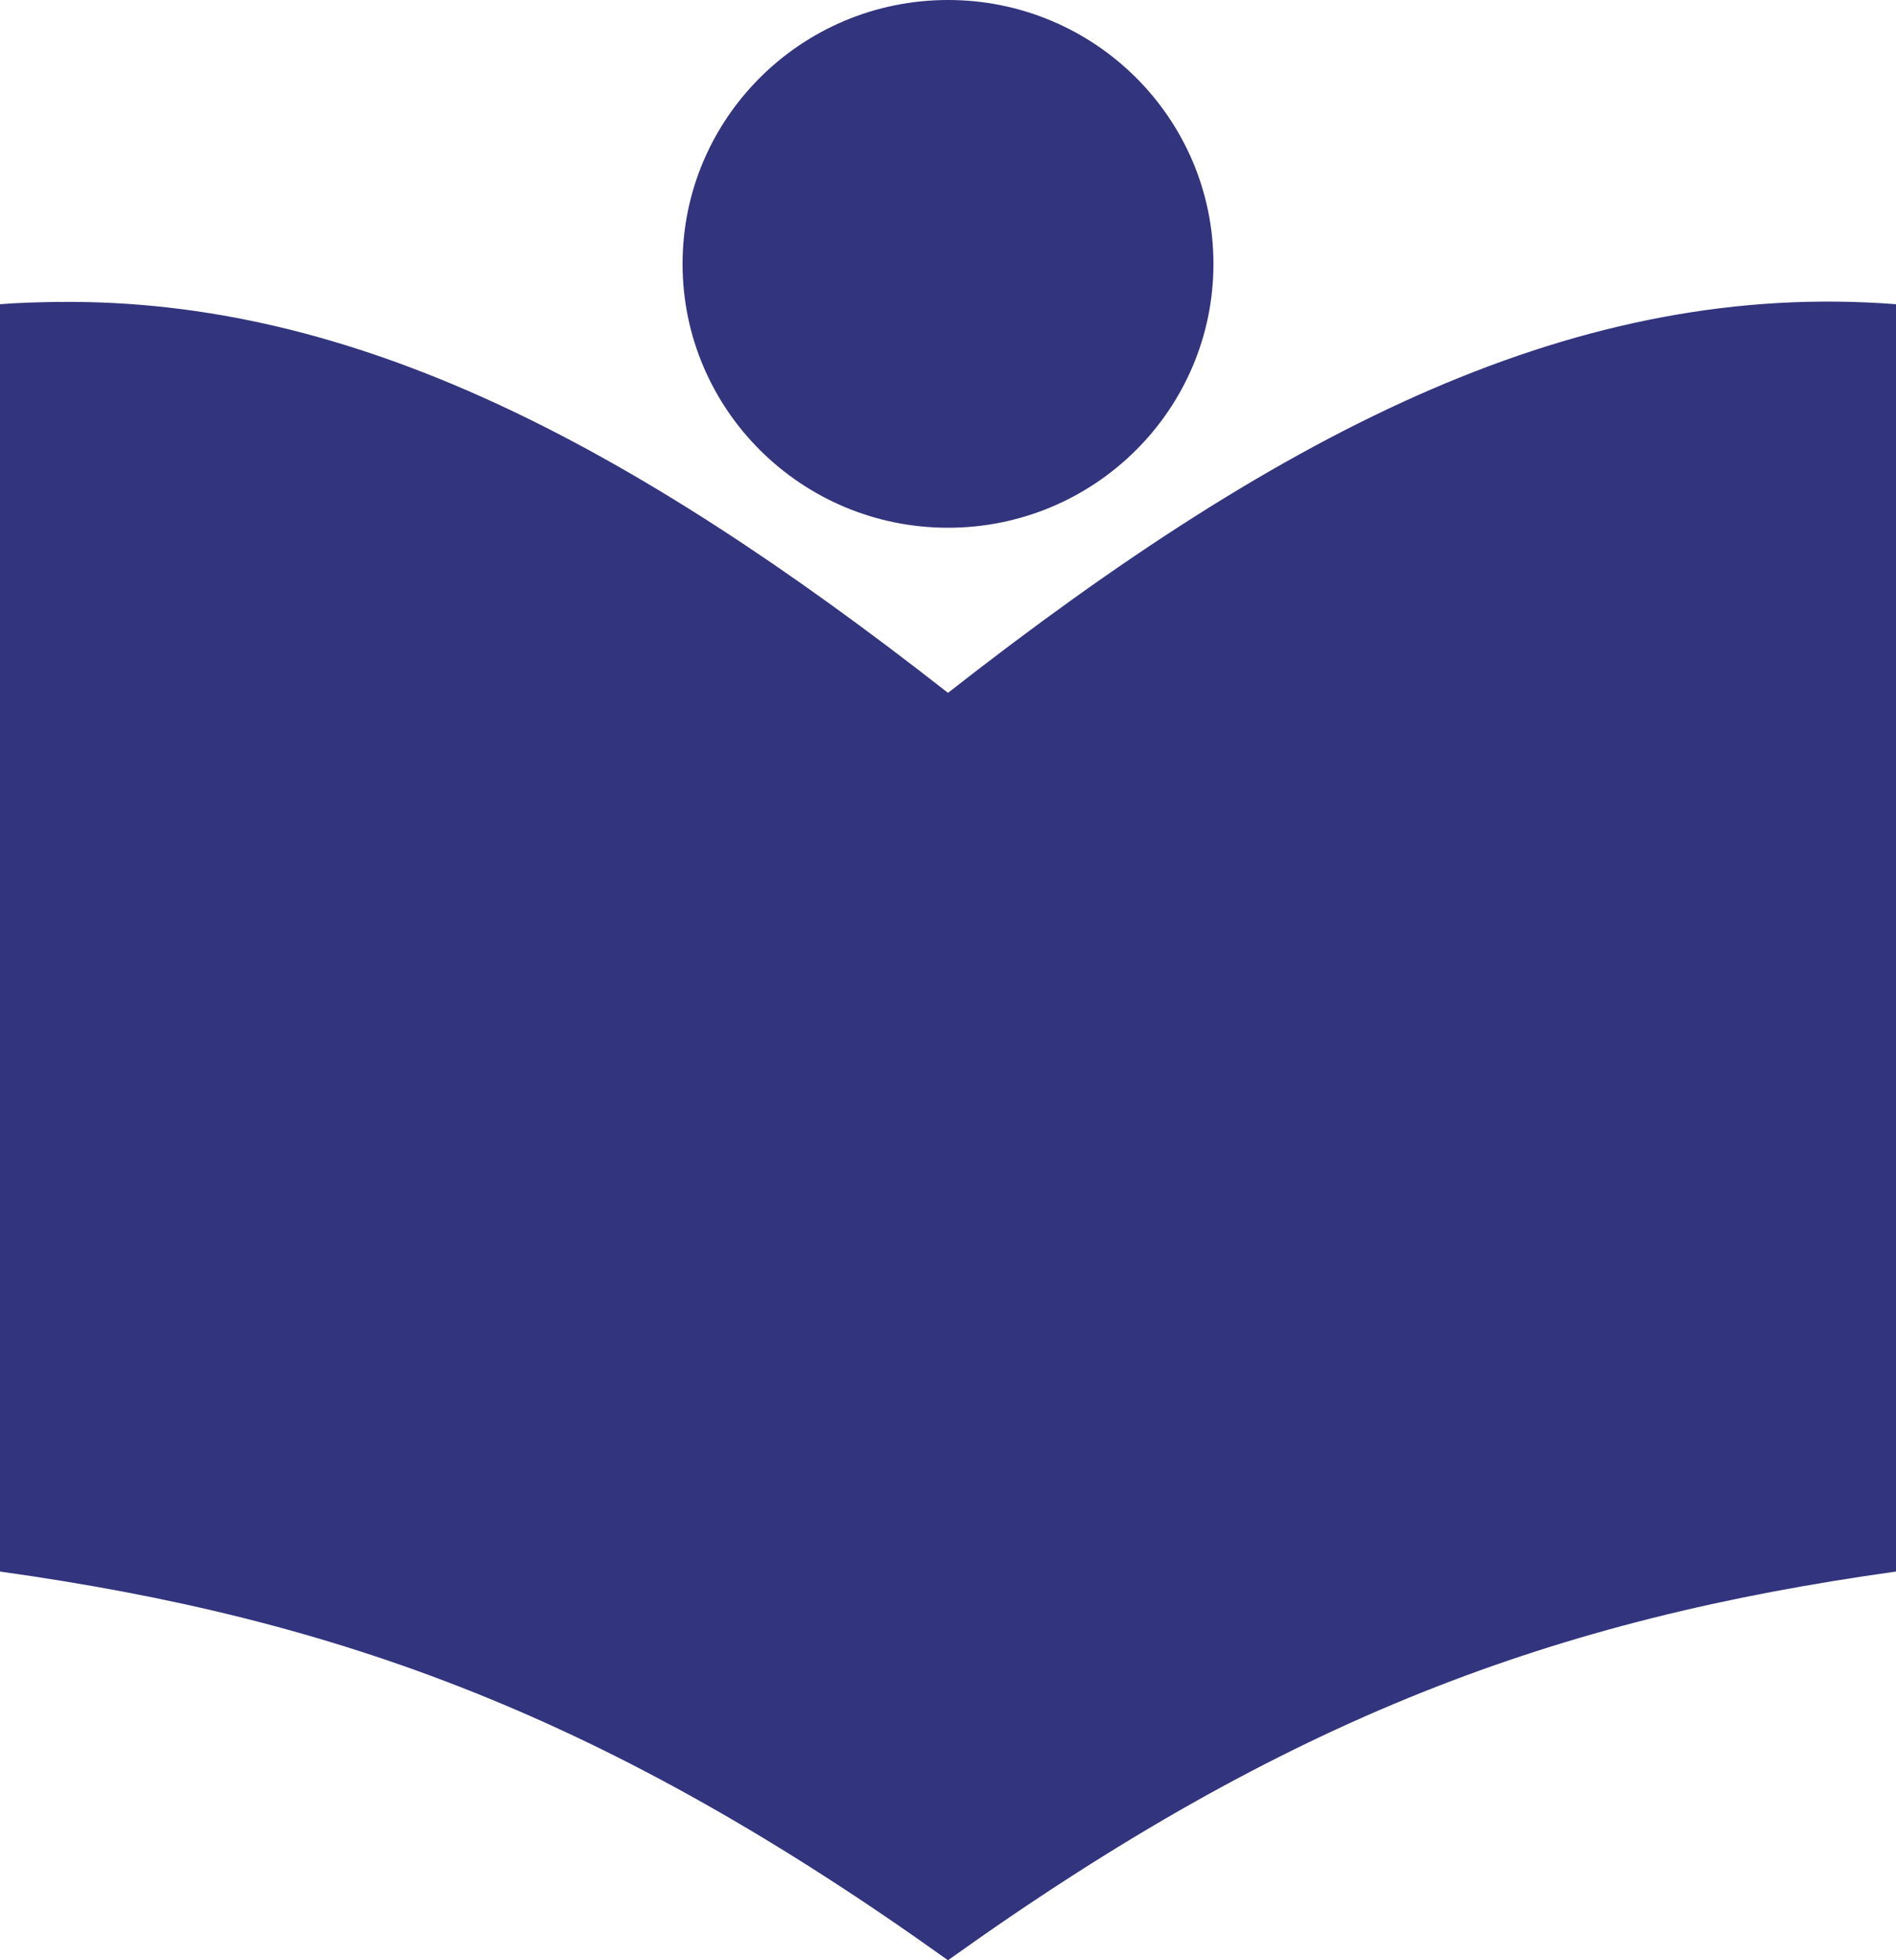 <?xml version="1.0" encoding="UTF-8" standalone="no"?>
<svg width="30px" height="31px" viewBox="0 0 30 31" version="1.1" xmlns="http://www.w3.org/2000/svg" xmlns:xlink="http://www.w3.org/1999/xlink">
    <!-- Generator: Sketch 48.2 (47327) - http://www.bohemiancoding.com/sketch -->
    <title>News</title>
    <desc>Created with Sketch.</desc>
    <defs></defs>
    <g id="Mobile-Style-Guide-Example" stroke="none" stroke-width="1" fill="none" fill-rule="evenodd" transform="translate(-145, -1074)">
        <path d="M160,1074 C157.681,1074 155.8,1075.869 155.8,1078.173 C155.8,1080.477 157.681,1082.346 160,1082.346 C162.319,1082.346 164.2,1080.477 164.2,1078.173 C164.2,1075.869 162.319,1074 160,1074 Z M145.938,1078.774 C145.628,1078.779 145.312,1078.786 145,1078.811 L145,1098.853 C150.385,1099.605 154.615,1101.149 160,1105 C165.385,1101.149 169.615,1099.605 175,1098.853 L175,1078.811 C170,1078.426 165.385,1080.74 160,1084.957 C154.952,1081.004 150.585,1078.726 145.938,1078.775 L145.938,1078.774 Z" id="News" fill="#32347D"></path>
    </g>
</svg>